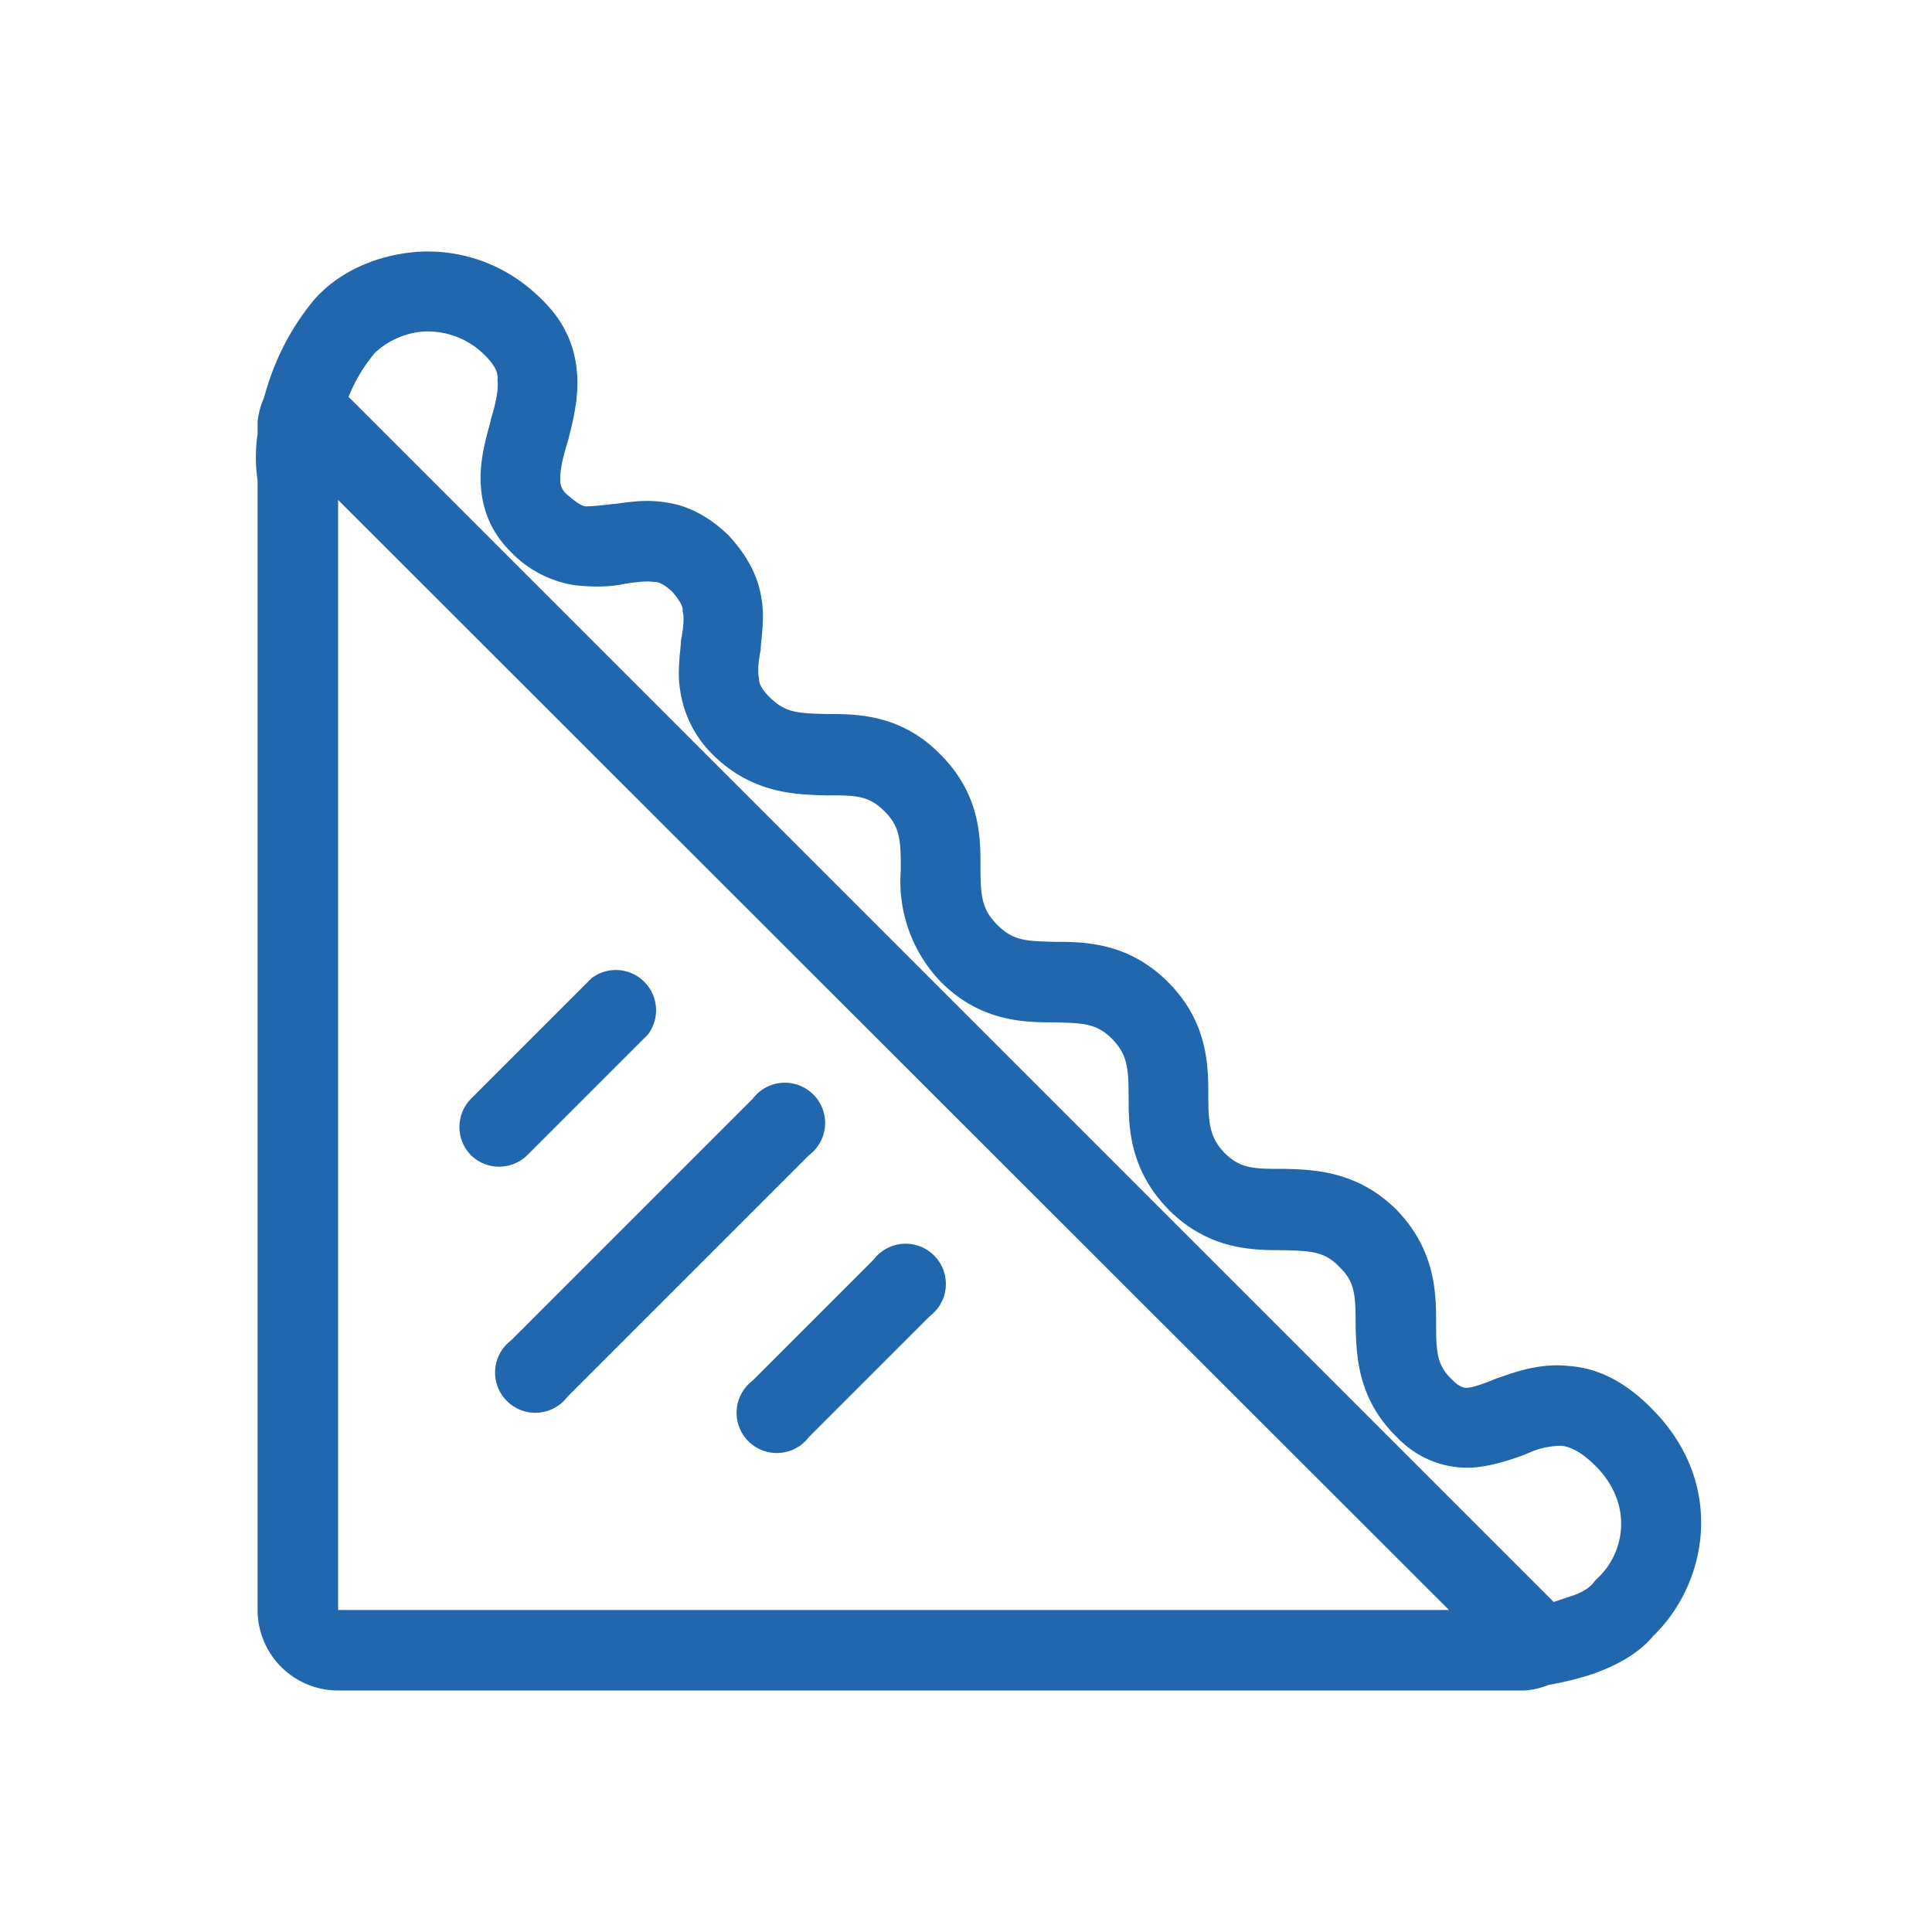 <svg xmlns="http://www.w3.org/2000/svg" width="24" height="24" fill="none"><path fill="#2167AE" d="M5.16 3.13c.52-.04 1.1.12 1.57.59.3.29.42.61.44.94.02.3-.06.6-.11.8-.07.23-.1.36-.1.48q-.01.12.08.2.17.15.24.15.1 0 .34-.03h.02c.15-.02.38-.06.62-.02q.41.05.78.4.36.38.42.8c.04.23 0 .46-.01.61v.02q-.05.25-.02.36-.01.09.13.23c.2.2.36.2.71.21h.03c.36 0 .9.01 1.38.5.5.5.5 1.03.5 1.39v.02c0 .36.02.52.21.71.2.2.36.2.71.21h.02c.36 0 .9.01 1.39.5s.5 1.03.5 1.39v.02c0 .35.02.52.2.71.2.2.37.2.72.2h.02c.36.01.9.02 1.39.5.49.5.5 1.04.5 1.4v.02c0 .36.01.52.2.7.1.1.15.1.19.1q.1-.01.32-.1l.05-.02.06-.02c.2-.07.5-.17.84-.13q.54.04 1.02.53c.92.92.7 2.16.02 2.82-.2.24-.49.38-.74.47q-.27.09-.56.14a1 1 0 0 1-.3.07H4.2a1 1 0 0 1-1-1V5.97a2 2 0 0 1 0-.58v-.15a1 1 0 0 1 .08-.3c.1-.37.27-.78.6-1.19.3-.36.78-.58 1.29-.62m14.31 16.71c.2-.06.27-.13.3-.16l.03-.04.03-.03c.34-.31.46-.92-.02-1.4-.2-.2-.34-.24-.42-.25a1 1 0 0 0-.39.08l-.07.03c-.16.06-.4.14-.63.16a1.2 1.2 0 0 1-.95-.37c-.5-.48-.51-1.03-.52-1.39v-.02c0-.36-.01-.53-.2-.71-.19-.2-.36-.2-.71-.21h-.02c-.36 0-.9-.01-1.39-.5-.49-.5-.5-1.03-.5-1.39v-.02c0-.36-.02-.52-.2-.71-.2-.2-.36-.2-.72-.21h-.02c-.36 0-.9-.01-1.39-.5a1.8 1.8 0 0 1-.5-1.39v-.02c0-.35-.01-.52-.2-.71-.2-.2-.36-.2-.72-.2h-.02c-.36-.01-.9-.02-1.39-.5a1.4 1.4 0 0 1-.41-.8c-.04-.23 0-.46.01-.62v-.01q.05-.25.02-.36.01-.08-.13-.24-.14-.13-.23-.12-.09-.02-.34.02h-.01q-.25.06-.63.02a1.4 1.4 0 0 1-.8-.42c-.28-.28-.37-.6-.37-.92 0-.25.07-.5.12-.68l.01-.05q.1-.32.08-.48.02-.13-.15-.3a1 1 0 0 0-.79-.3 1 1 0 0 0-.58.26 2 2 0 0 0-.33.55L19.3 19.9zM4.2 6.21V20h13.8zm2.15 10.44a.5.5 0 1 0 .7.7l3-3a.5.5 0 1 0-.7-.7zm-.5-2.3a.5.5 0 0 1 0-.7l1.5-1.5a.5.5 0 0 1 .7.7l-1.5 1.5a.5.5 0 0 1-.7 0m3.5 2.8a.5.5 0 1 0 .7.7l1.5-1.5a.5.5 0 1 0-.7-.7z"/></svg>